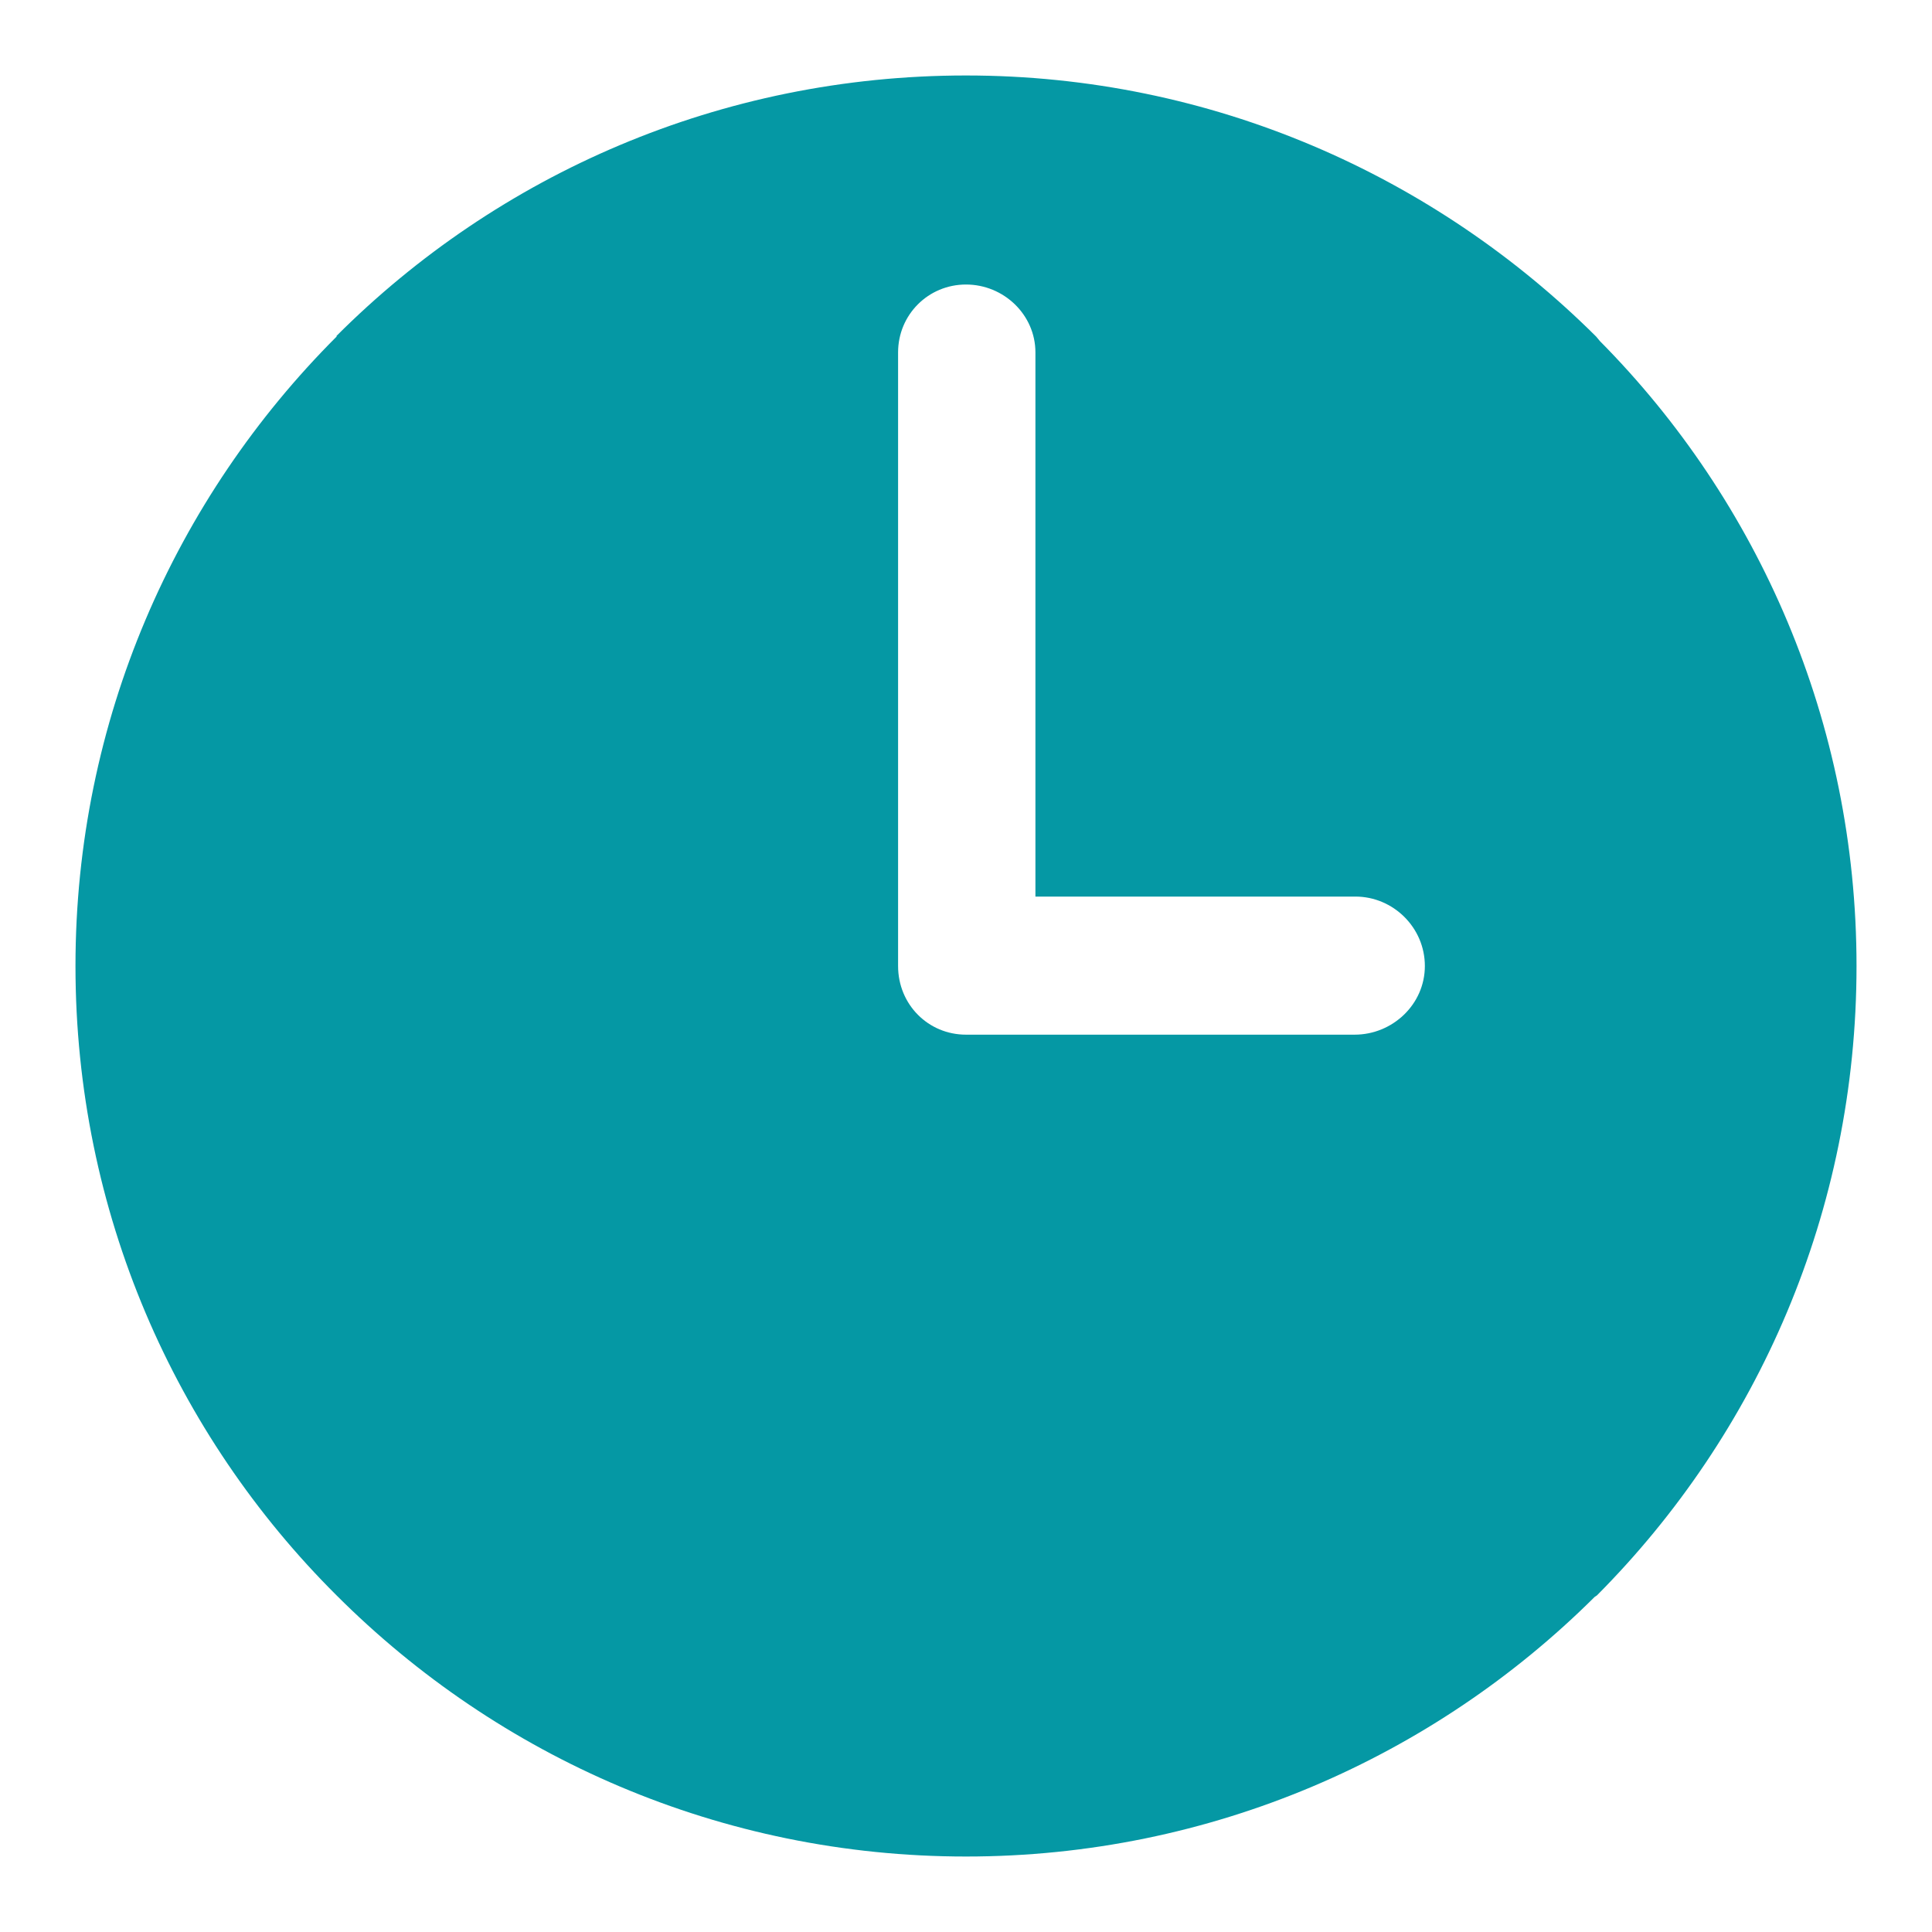 <?xml version="1.0" encoding="UTF-8"?> <svg xmlns="http://www.w3.org/2000/svg" width="105" height="105" viewBox="0 0 105 105" fill="none"> <path d="M86.953 18.539L86.748 18.293C77.971 9.557 65.871 4.102 52.5 4.102C39.17 4.102 27.07 9.475 18.293 18.252V18.293C9.516 27.07 4.102 39.17 4.102 52.5C4.102 65.871 9.516 77.971 18.293 86.707C27.07 95.484 39.17 100.898 52.5 100.898C65.83 100.898 77.93 95.484 86.666 86.789L86.789 86.707C95.525 77.93 100.898 65.83 100.898 52.5C100.898 39.252 95.566 27.234 86.953 18.539ZM73.623 56.232H52.5C50.449 56.232 48.809 54.592 48.809 52.5V52.377V19.154C48.809 17.104 50.449 15.463 52.5 15.463C54.551 15.463 56.273 17.104 56.273 19.154V48.727H73.664C75.715 48.727 77.438 50.408 77.438 52.5C77.438 54.592 75.674 56.232 73.623 56.232Z" fill="#0598A4"></path> </svg> 